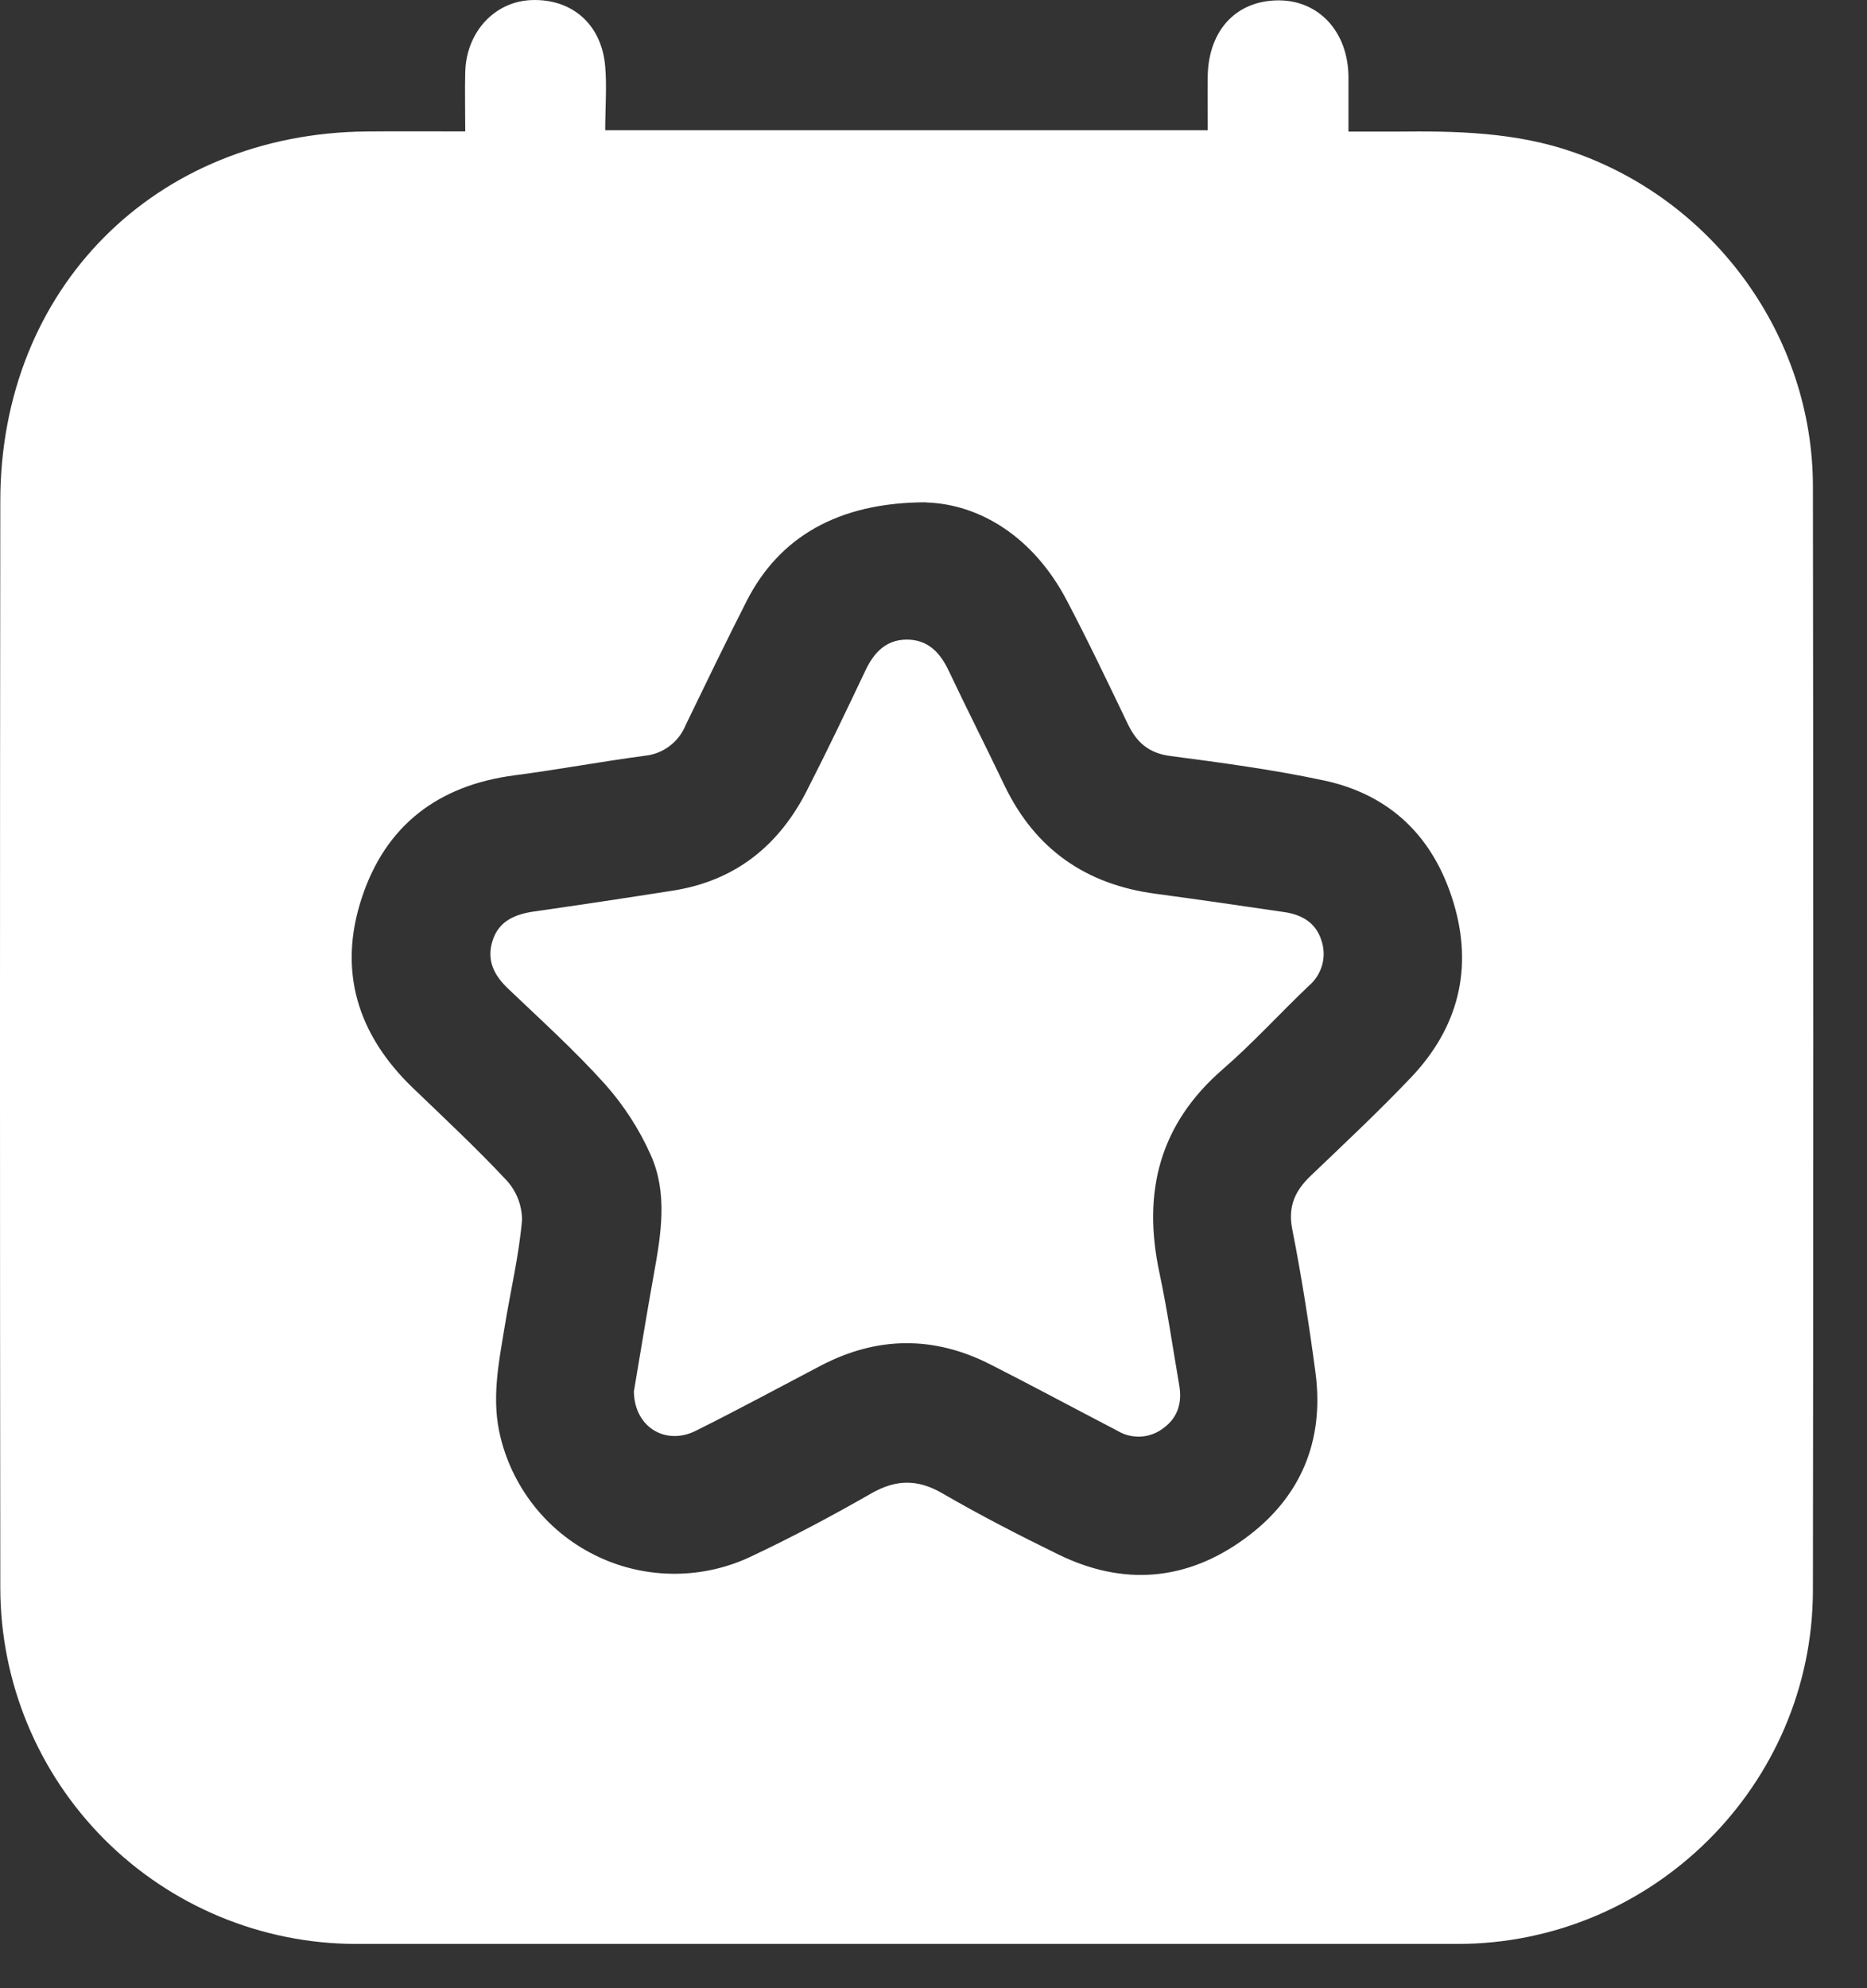 <svg width="31" height="33" viewBox="0 0 31 33" fill="none" xmlns="http://www.w3.org/2000/svg">
<rect x="0" y="0" width="31" height="33" fill="#333333" stroke="none"/>
<path d="M7.725 2.181C7.725 1.812 7.717 1.502 7.725 1.192C7.744 0.526 8.218 0.02 8.832 0.001C9.505 -0.021 9.992 0.411 10.049 1.104C10.078 1.447 10.049 1.793 10.049 2.162H20.053C20.053 1.845 20.048 1.548 20.053 1.251C20.074 0.482 20.543 0.001 21.245 0.006C21.908 0.014 22.381 0.533 22.39 1.268C22.39 1.556 22.39 1.845 22.39 2.184C22.67 2.184 22.929 2.184 23.187 2.184C24.184 2.173 25.174 2.192 26.134 2.529C28.477 3.349 30.099 5.588 30.102 8.072C30.11 14.18 30.11 20.289 30.102 26.397C30.096 29.631 27.438 32.265 24.201 32.265C18.102 32.265 12.005 32.265 5.907 32.265C4.342 32.262 2.842 31.638 1.735 30.531C0.629 29.423 0.007 27.922 0.005 26.357C-0.002 20.345 -0.002 14.332 0.005 8.32C0.005 4.793 2.568 2.211 6.095 2.182C6.625 2.177 7.148 2.181 7.725 2.181ZM15.381 8.337C13.905 8.337 12.935 8.924 12.399 9.973C12.052 10.655 11.719 11.345 11.385 12.034C11.329 12.173 11.236 12.294 11.116 12.384C10.997 12.474 10.855 12.529 10.706 12.544C9.982 12.64 9.263 12.775 8.54 12.869C7.276 13.035 6.402 13.698 6.006 14.906C5.609 16.113 5.935 17.168 6.847 18.049C7.374 18.556 7.91 19.056 8.408 19.588C8.574 19.767 8.667 20.003 8.668 20.248C8.617 20.841 8.476 21.427 8.38 22.018C8.279 22.631 8.153 23.241 8.314 23.869C8.421 24.297 8.623 24.697 8.903 25.038C9.184 25.38 9.538 25.654 9.938 25.841C10.338 26.029 10.776 26.124 11.218 26.121C11.66 26.118 12.095 26.017 12.493 25.824C13.167 25.506 13.821 25.157 14.464 24.789C14.872 24.556 15.228 24.545 15.64 24.782C16.272 25.148 16.922 25.483 17.578 25.803C18.654 26.328 19.704 26.241 20.666 25.539C21.593 24.866 21.994 23.922 21.842 22.778C21.736 21.984 21.612 21.19 21.457 20.404C21.381 20.02 21.505 19.762 21.767 19.512C22.331 18.973 22.901 18.439 23.436 17.876C24.212 17.055 24.463 16.079 24.137 14.99C23.811 13.901 23.094 13.191 21.979 12.953C21.138 12.774 20.281 12.659 19.427 12.547C19.071 12.5 18.871 12.319 18.726 12.016C18.394 11.326 18.065 10.634 17.708 9.956C17.152 8.903 16.262 8.368 15.381 8.34V8.337Z" fill="white"/>
<path d="M10.525 23.096C10.628 22.491 10.736 21.818 10.857 21.146C10.979 20.475 11.089 19.799 10.803 19.166C10.614 18.742 10.36 18.35 10.052 18.002C9.548 17.441 8.985 16.932 8.437 16.41C8.199 16.183 8.075 15.935 8.18 15.609C8.285 15.283 8.556 15.173 8.873 15.128C9.642 15.018 10.412 14.902 11.181 14.781C12.206 14.618 12.93 14.039 13.394 13.129C13.732 12.468 14.052 11.799 14.37 11.128C14.51 10.834 14.707 10.622 15.044 10.616C15.399 10.61 15.607 10.825 15.752 11.132C16.055 11.771 16.375 12.401 16.68 13.039C17.189 14.097 18.033 14.683 19.192 14.835C19.904 14.931 20.615 15.034 21.326 15.139C21.614 15.181 21.851 15.313 21.943 15.615C21.987 15.747 21.99 15.889 21.952 16.022C21.913 16.156 21.836 16.275 21.73 16.364C21.249 16.822 20.806 17.311 20.308 17.743C19.25 18.658 18.967 19.788 19.25 21.118C19.382 21.738 19.473 22.369 19.58 22.992C19.628 23.271 19.565 23.517 19.328 23.696C19.219 23.783 19.086 23.835 18.947 23.844C18.808 23.852 18.67 23.819 18.551 23.746C17.85 23.382 17.154 23.007 16.449 22.649C15.508 22.168 14.564 22.177 13.626 22.668C12.936 23.03 12.251 23.4 11.555 23.747C11.056 23.997 10.534 23.693 10.525 23.096Z" fill="white"/>
</svg>
